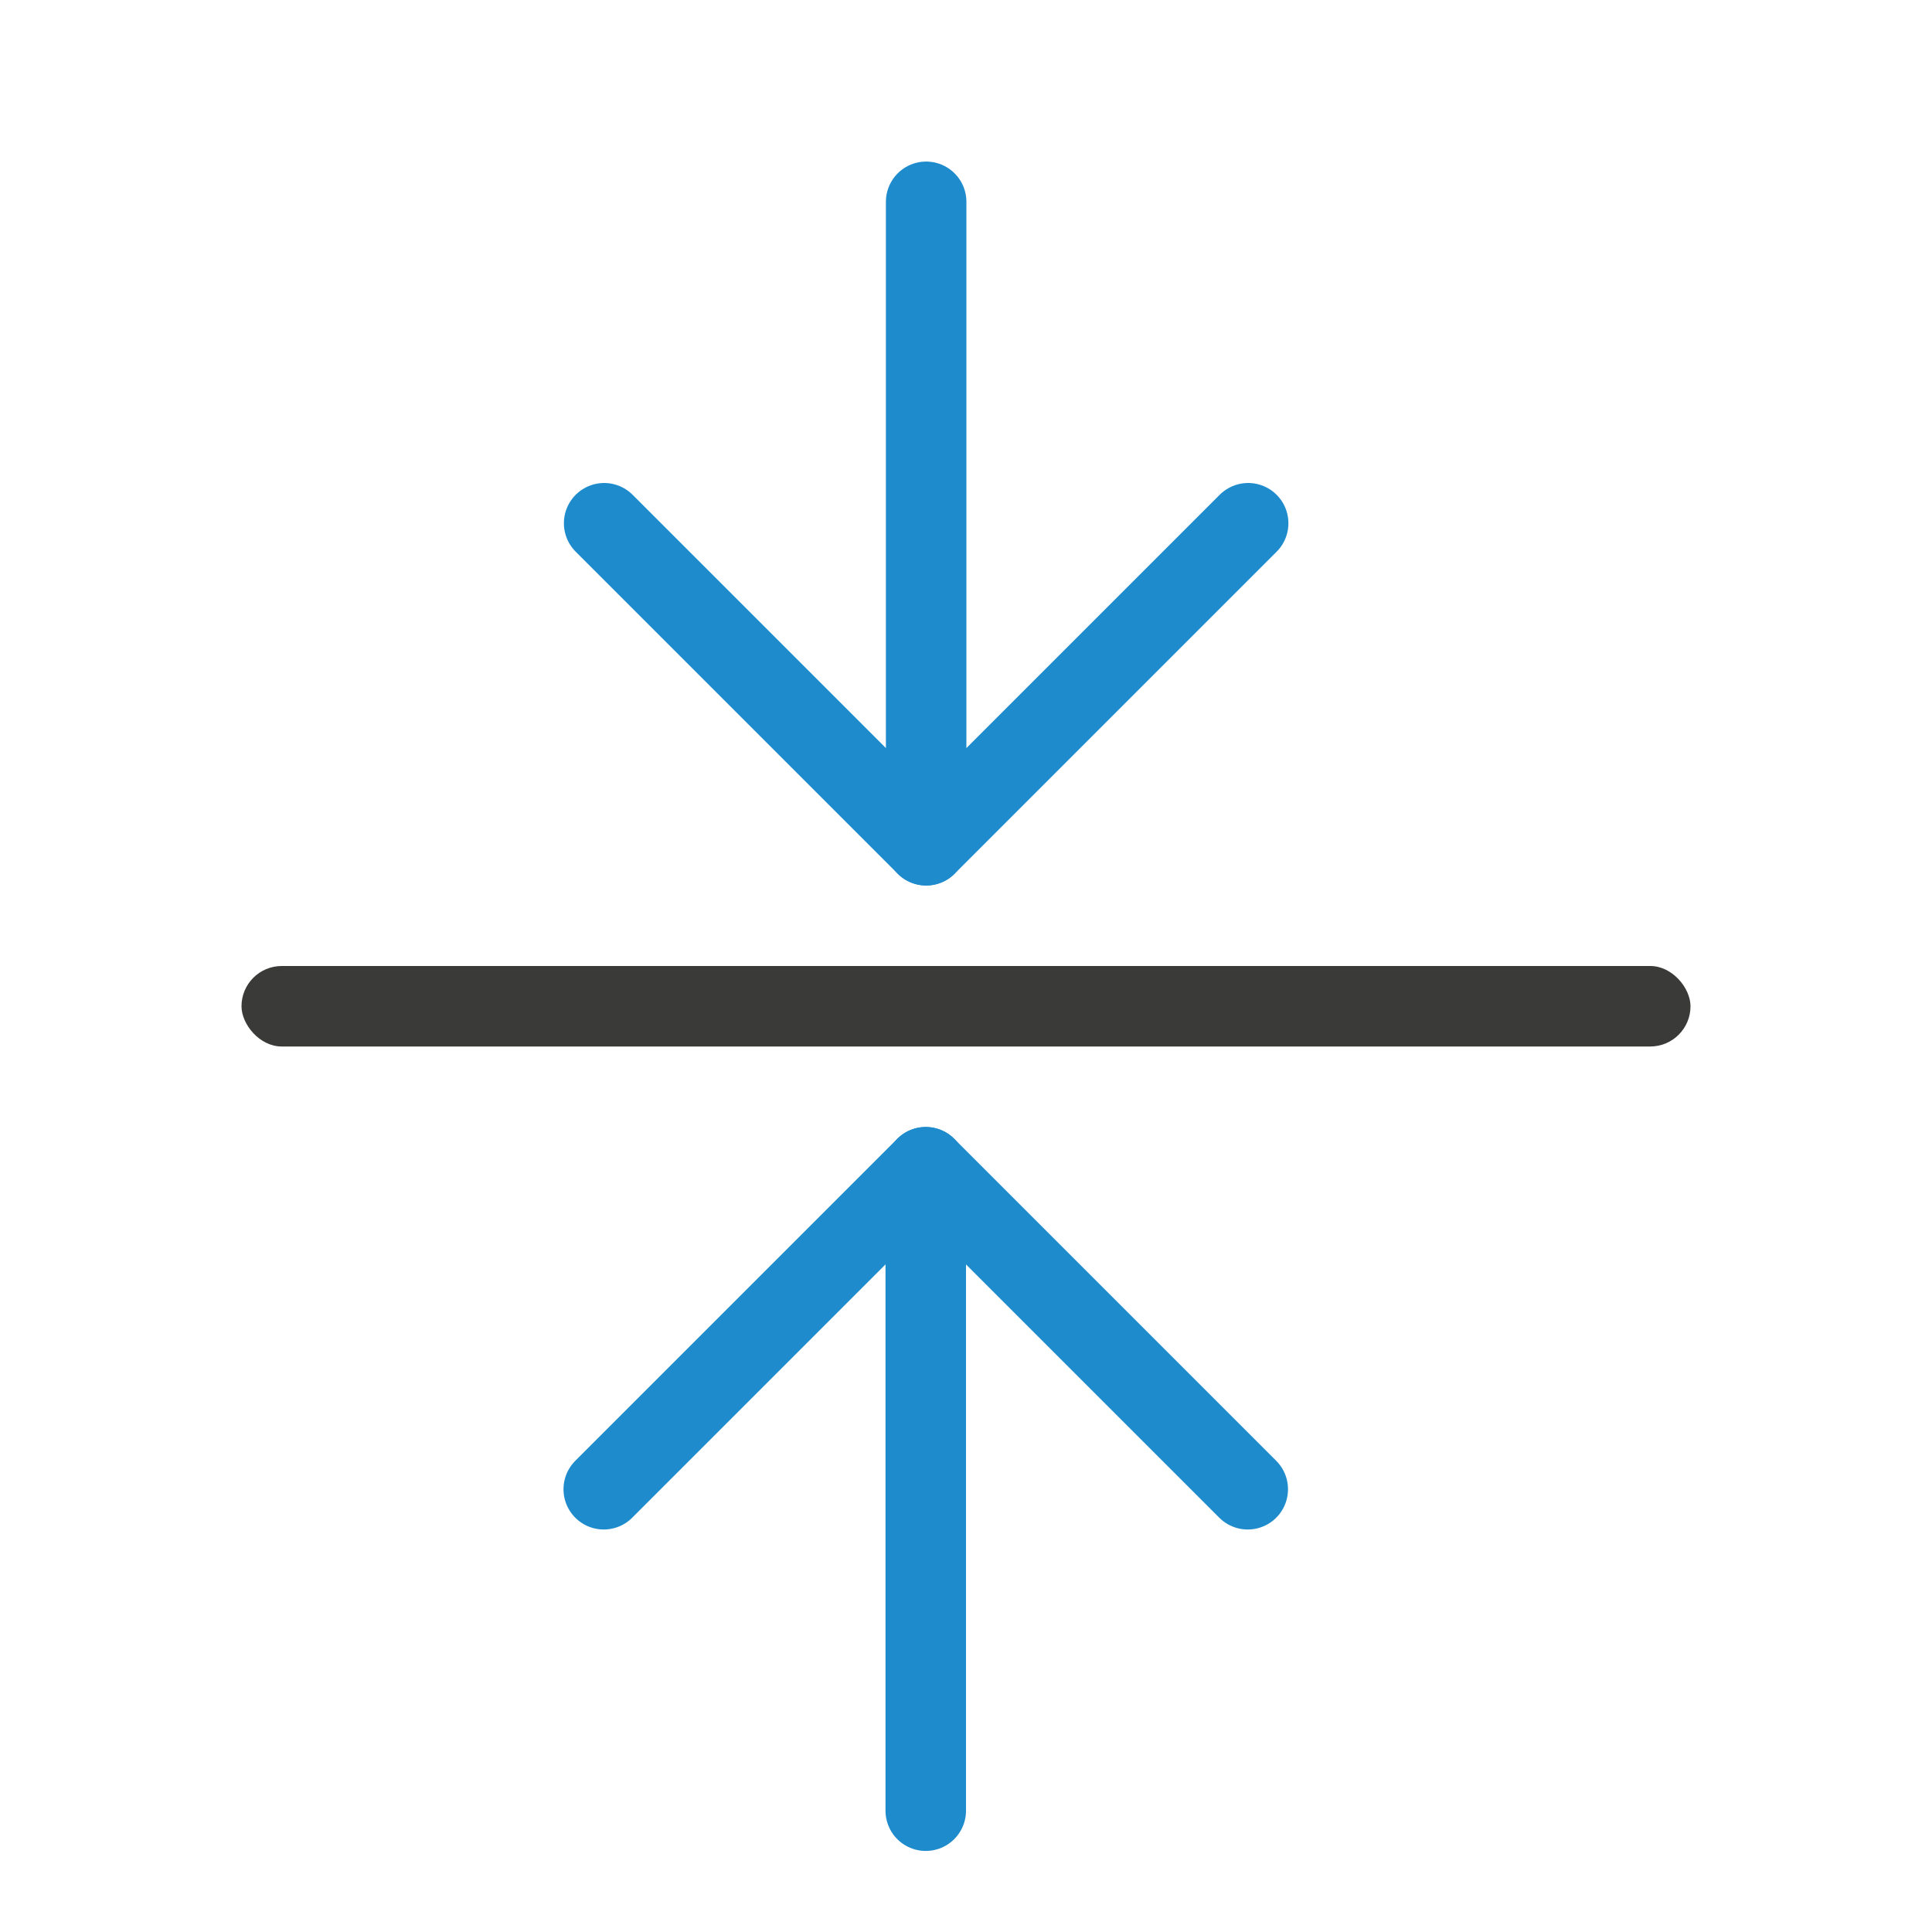 <svg viewBox="0 0 24 24" xmlns="http://www.w3.org/2000/svg"><g fill="none" stroke="#1e8bcd" stroke-linecap="round" stroke-linejoin="round"><path d="m15.5 18.5-4-4-4 4"/><path d="m11.5 14.5v7.993"/><g transform="matrix(1 0 0 -1 0 24)"><path d="m15.505 17.5-4-4-4 4"/><path d="m11.505 13.5v7.993"/></g></g><rect fill="#3a3a38" height="1" ry=".5" transform="scale(-1)" width="18" x="-21" y="-13"/></svg>
